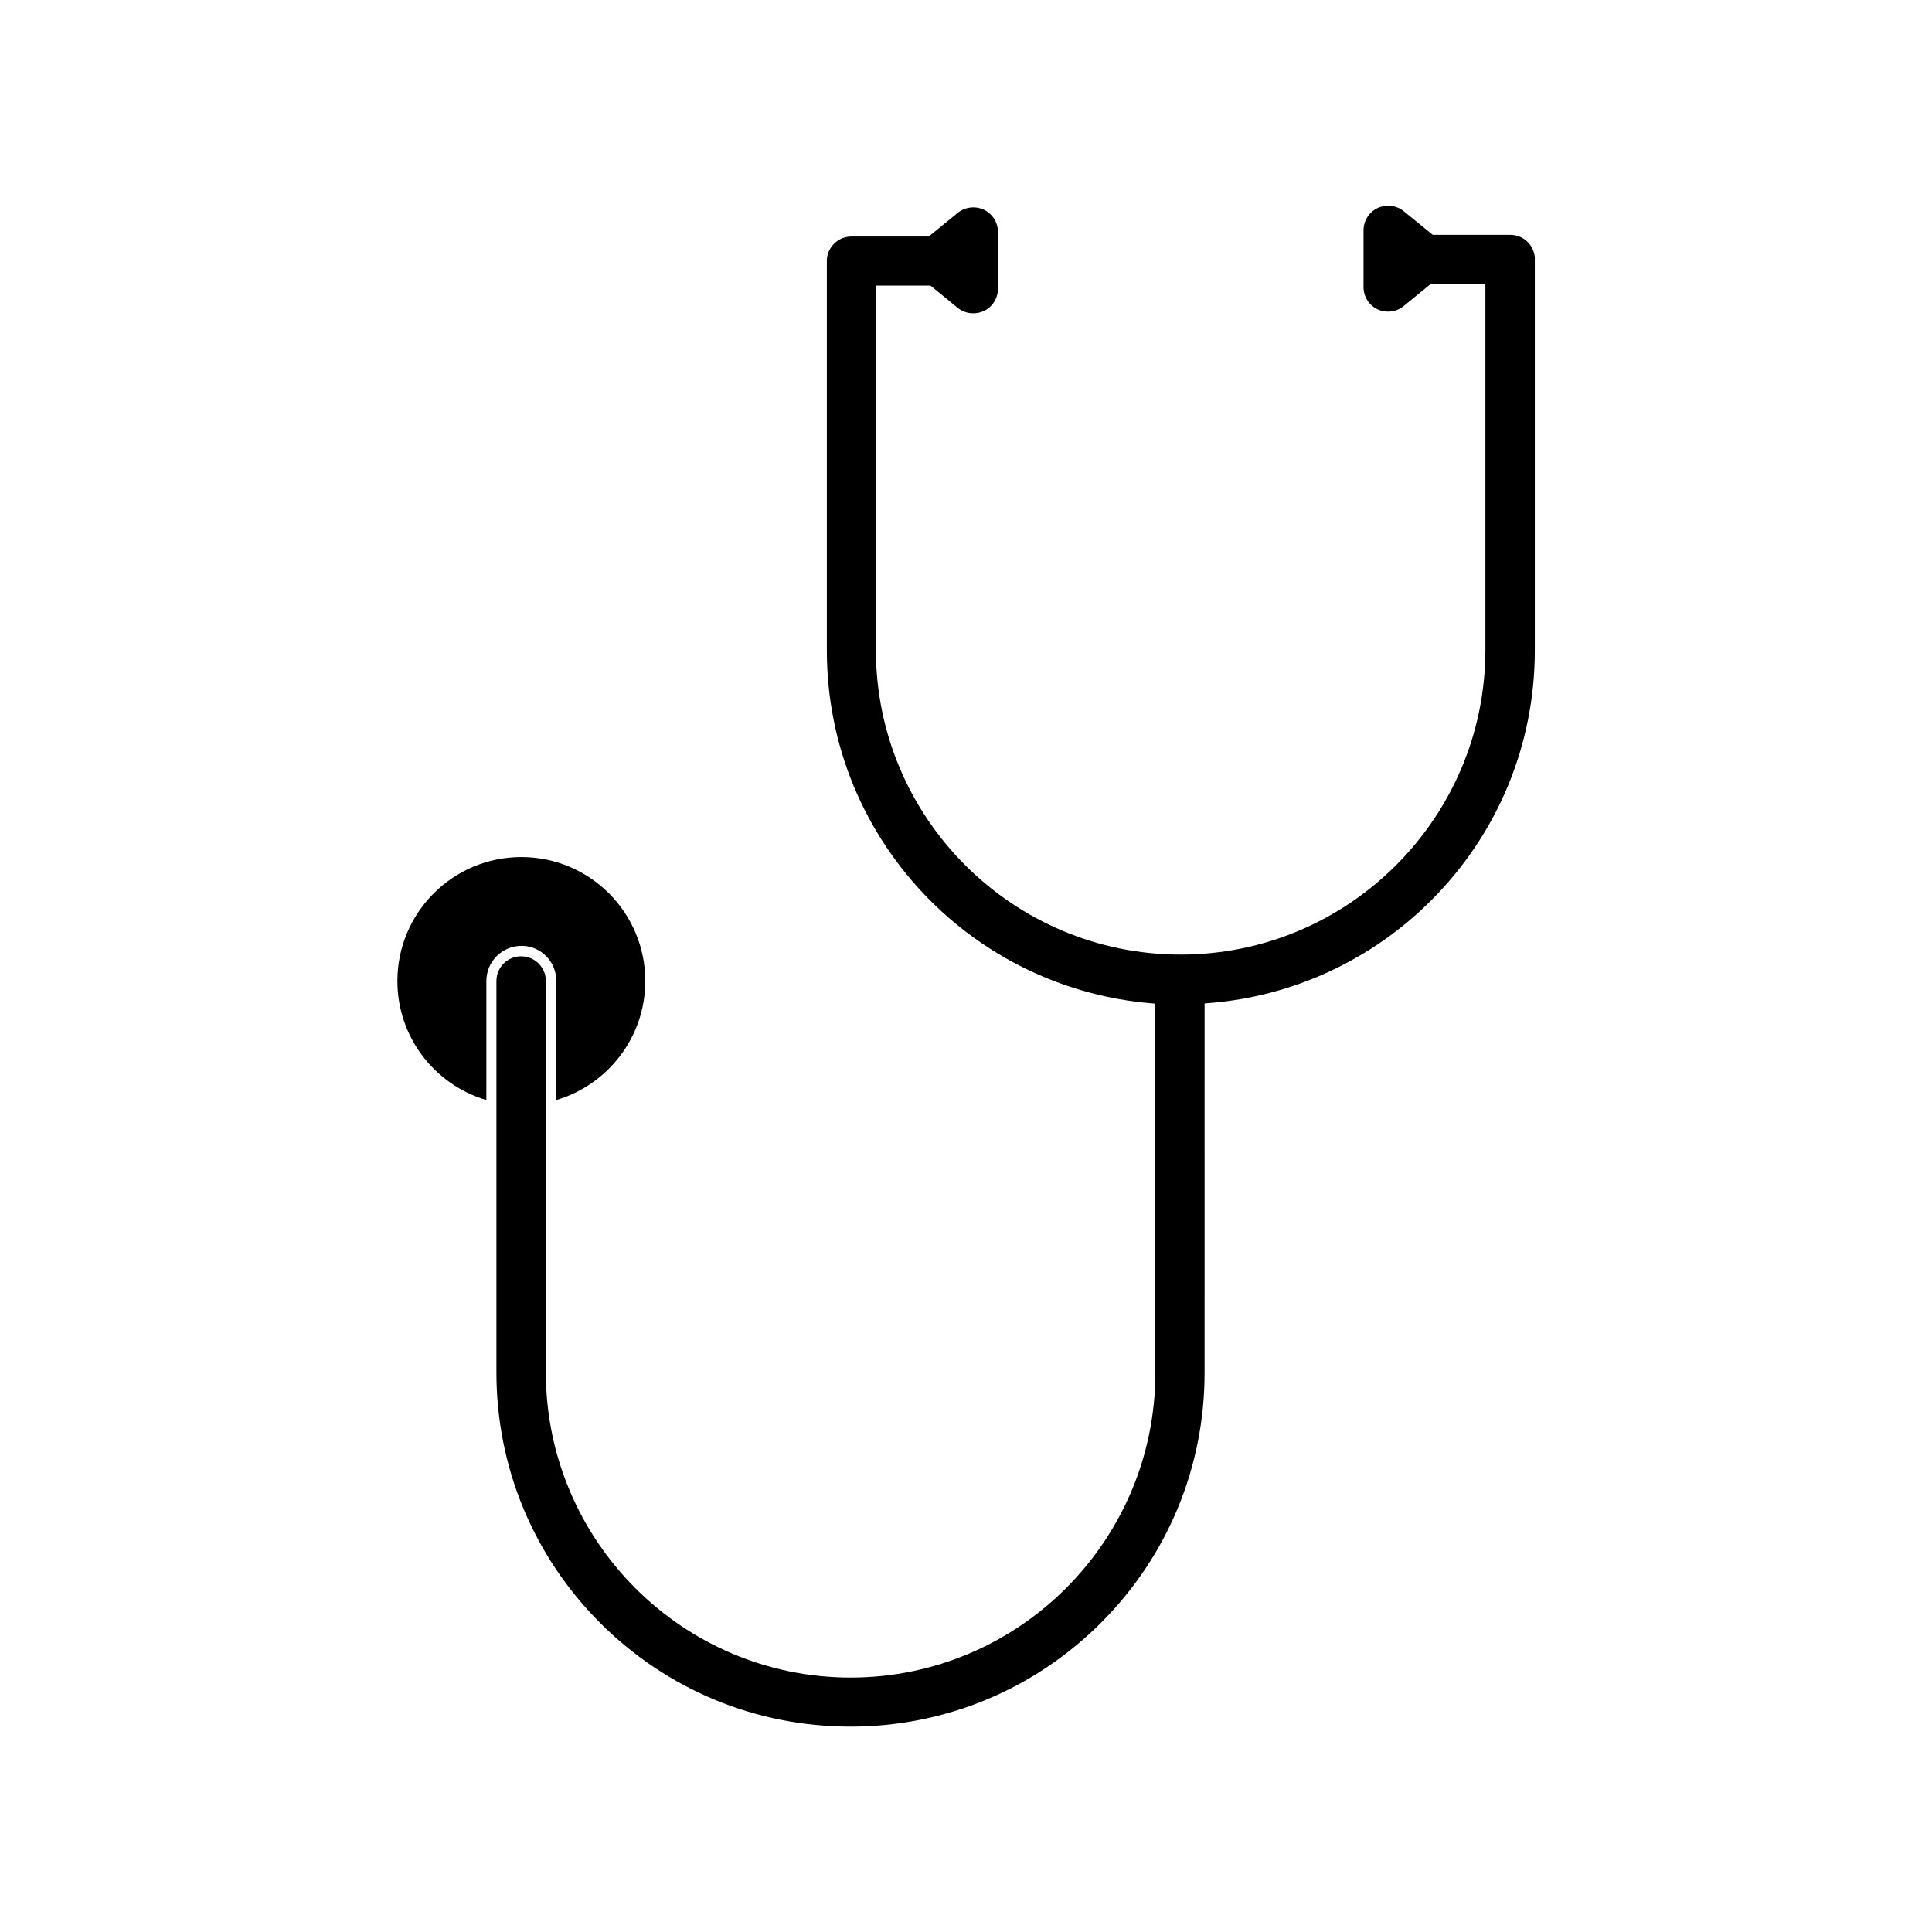 <?xml version="1.0" encoding="UTF-8"?>
<!-- The Best Svg Icon site in the world: iconSvg.co, Visit us! https://iconsvg.co -->
<svg fill="#000000" width="800px" height="800px" version="1.1" viewBox="144 144 512 512" xmlns="http://www.w3.org/2000/svg">
 <g>
  <path d="m291.43 403.98v31.539c13.602-4.031 23.578-16.625 23.578-31.539 0-18.137-14.711-32.848-32.848-32.848s-32.848 14.711-32.848 32.848c0 14.914 9.926 27.508 23.578 31.539v-31.539c0-5.141 4.18-9.32 9.32-9.32 5.141-0.004 9.219 4.18 9.219 9.32z"/>
  <path d="m544.19 206.23h-20.504l-7.656-6.246c-1.965-1.613-4.637-1.914-6.953-0.855-2.266 1.059-3.727 3.375-3.727 5.894v15.062c0 2.519 1.461 4.836 3.727 5.894 0.855 0.402 1.812 0.605 2.769 0.605 1.512 0 2.973-0.504 4.133-1.461l7.203-5.894h14.461v96.984c0 44.535-36.223 80.762-80.762 80.762-44.535 0-80.762-36.223-80.762-80.762v-96.535h14.461l7.203 5.894c1.16 0.957 2.621 1.461 4.133 1.461 0.957 0 1.914-0.203 2.82-0.605 2.266-1.059 3.727-3.375 3.727-5.894v-15.062c0-2.519-1.461-4.836-3.727-5.894-2.266-1.059-4.988-0.754-6.953 0.855l-7.656 6.246h-20.504c-3.426 0-6.246 2.672-6.5 6.047v0.504 103.13c0 25.039 9.773 48.617 27.457 66.352 15.668 15.668 36.375 25.293 58.34 27.156l1.258 0.102v97.84c0 44.535-36.223 80.762-80.762 80.762-44.535 0-80.758-36.324-80.758-80.859v-103.73c0-3.629-2.922-6.551-6.551-6.551-3.629 0-6.551 2.922-6.551 6.551v103.73c0 25.039 9.773 48.617 27.457 66.352 17.734 17.734 41.312 27.508 66.352 27.508 25.039 0 48.617-9.773 66.352-27.457 17.734-17.734 27.508-41.312 27.508-66.352l0.004-97.844 1.258-0.102c22.117-1.762 42.977-11.387 58.746-27.156 17.734-17.734 27.508-41.312 27.508-66.352v-104.08c-0.301-3.426-3.074-5.996-6.551-5.996z"/>
 </g>
</svg>
